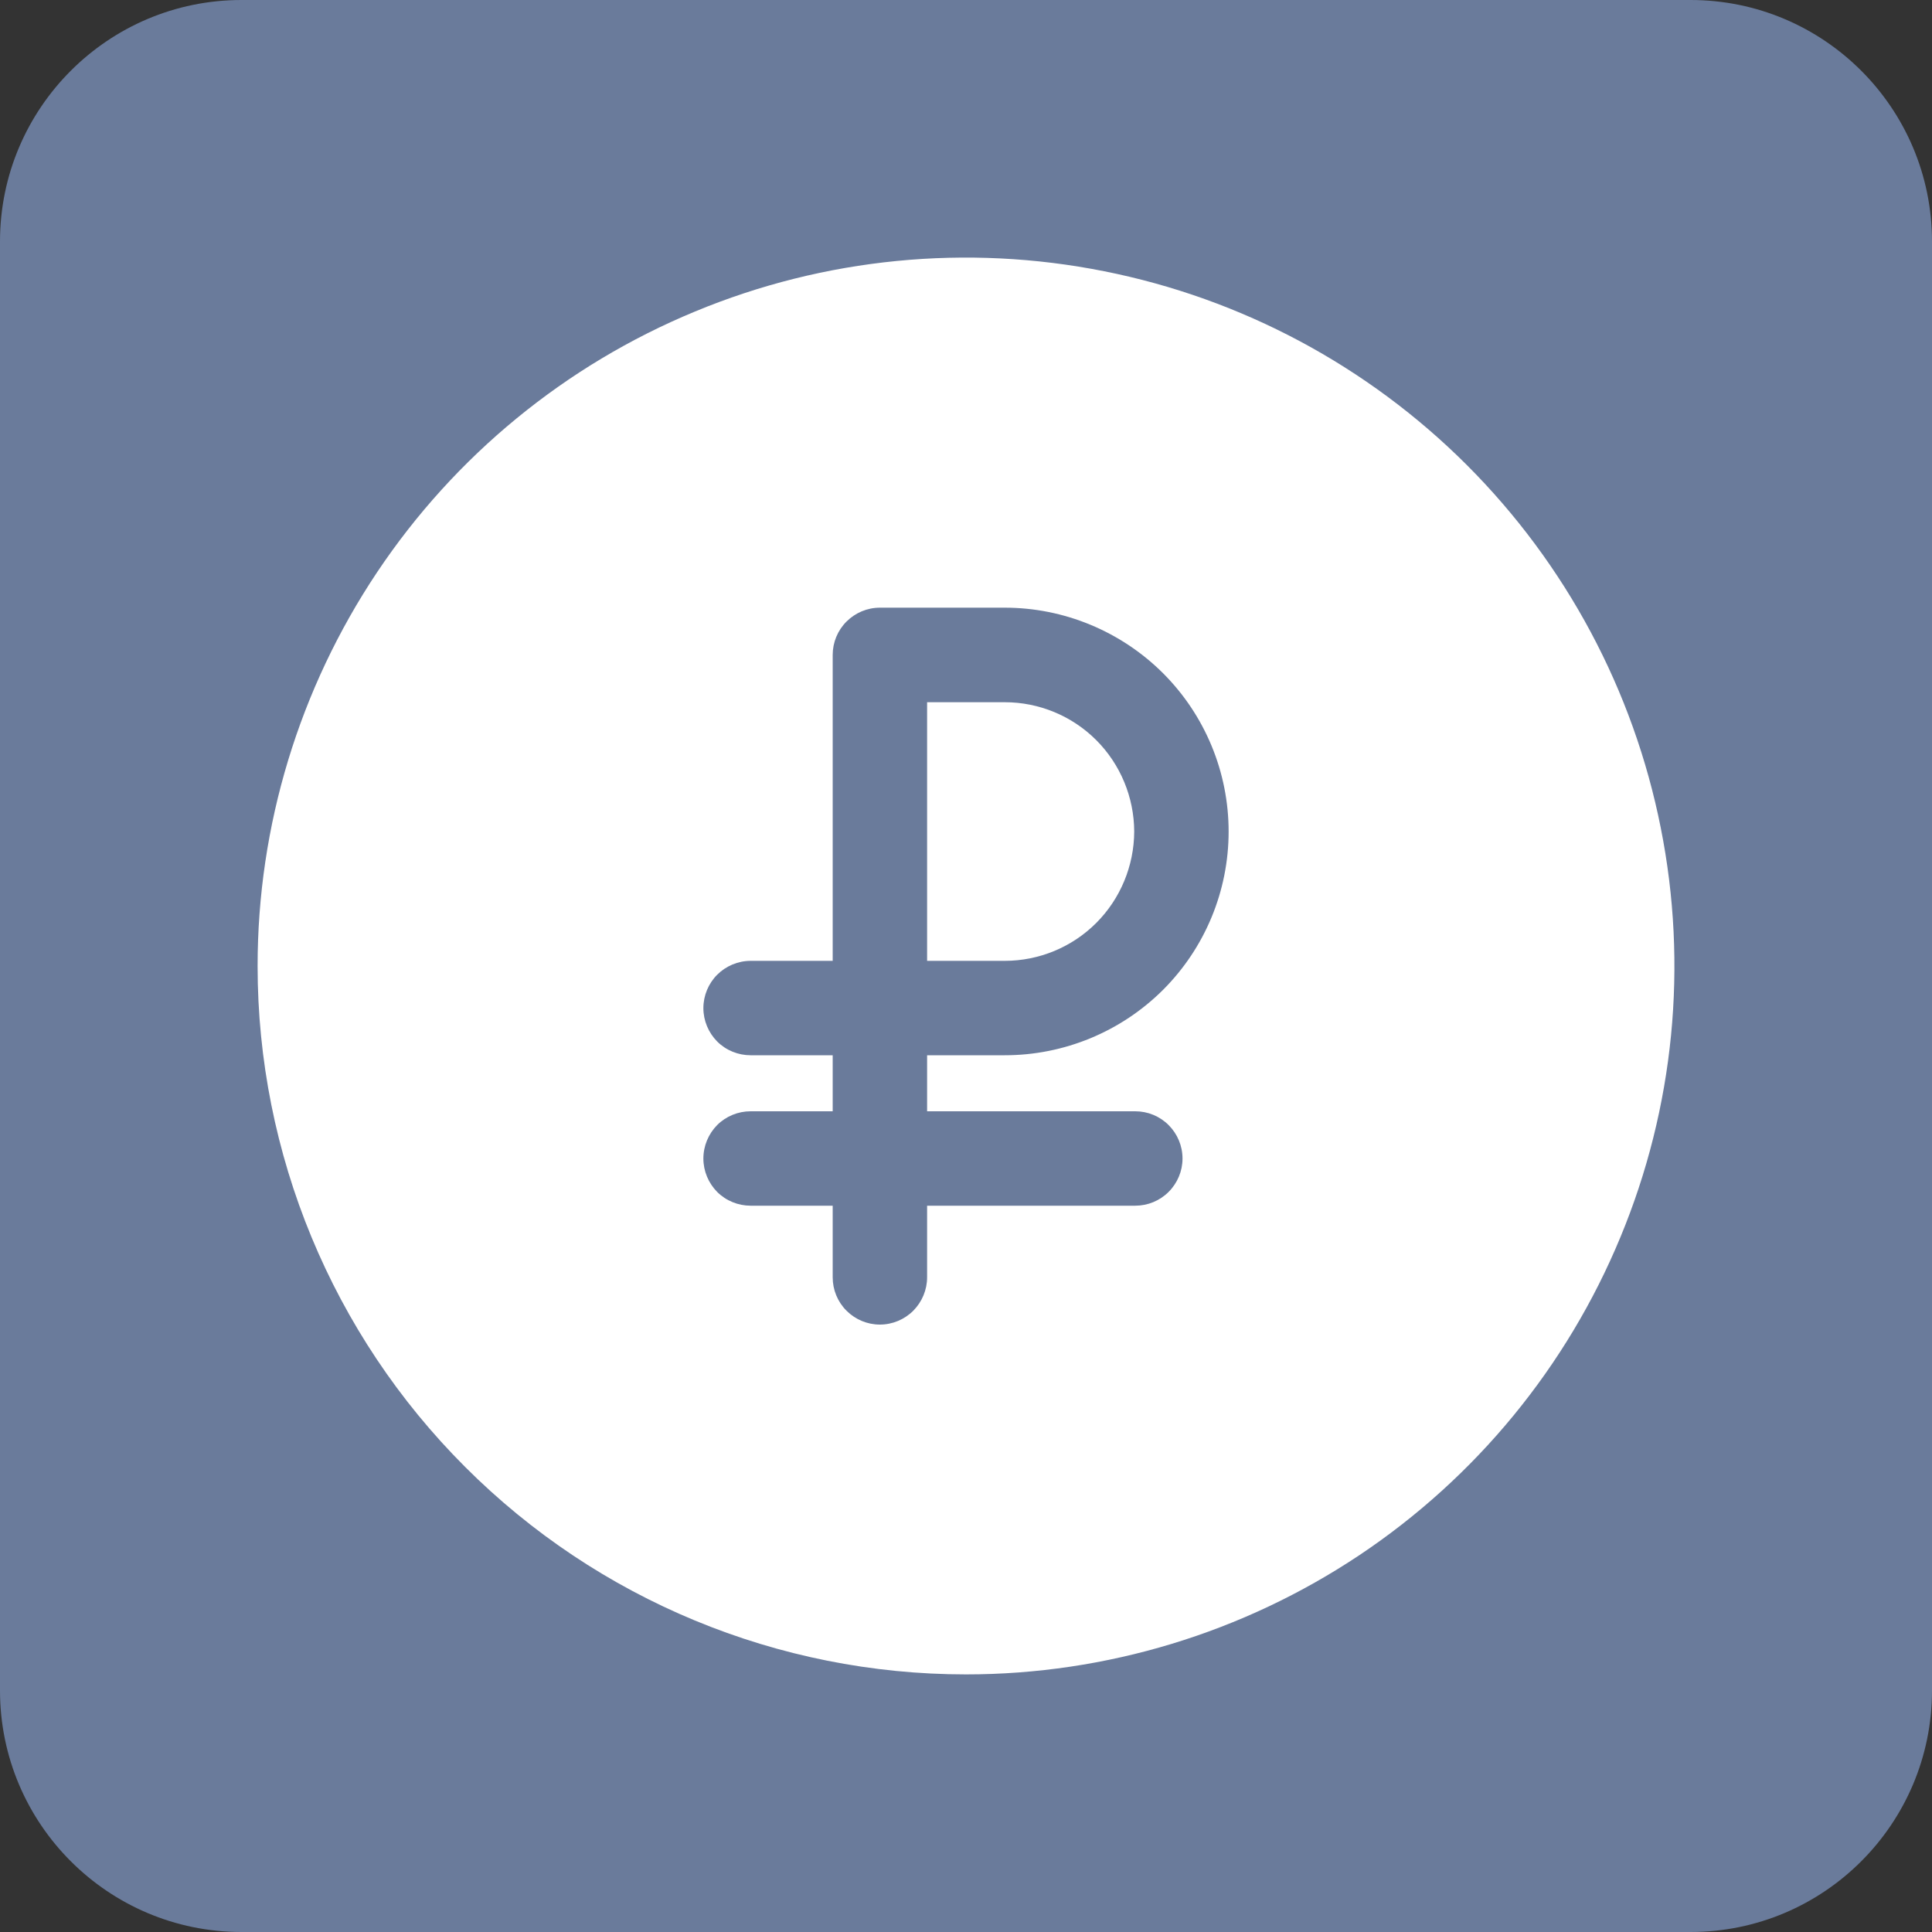 <?xml version="1.0" encoding="UTF-8"?> <svg xmlns="http://www.w3.org/2000/svg" width="15" height="15" viewBox="0 0 15 15" fill="none"><rect x="0" y="0" width="15" height="15" fill="#333333" stroke="none"/> <path d="M0 1.875C0 0.84 0.84 0 1.875 0H13.125C14.161 0 15 0.84 15 1.875V13.125C15 14.16 14.161 15 13.125 15H1.875C0.84 15 0 14.16 0 13.125V1.875Z" fill="#6A7B9B"></path> <path d="M7.5 13C8.588 13 9.651 12.677 10.556 12.073C11.46 11.469 12.165 10.61 12.581 9.605C12.998 8.6 13.107 7.494 12.894 6.427C12.682 5.36 12.158 4.38 11.389 3.611C10.62 2.842 9.64 2.318 8.573 2.106C7.506 1.893 6.4 2.002 5.395 2.419C4.39 2.835 3.531 3.54 2.927 4.444C2.323 5.349 2 6.412 2 7.5C2 8.959 2.579 10.358 3.611 11.389C4.642 12.421 6.041 13 7.5 13ZM5.828 8.193C5.731 8.193 5.637 8.155 5.568 8.086C5.5 8.017 5.461 7.924 5.461 7.827C5.461 7.73 5.5 7.636 5.568 7.568C5.637 7.499 5.731 7.46 5.828 7.46H6.465V5.085C6.465 4.988 6.503 4.895 6.572 4.826C6.641 4.757 6.734 4.718 6.831 4.718H7.801C8.262 4.718 8.704 4.902 9.03 5.227C9.356 5.553 9.539 5.995 9.539 6.456C9.539 6.917 9.356 7.359 9.03 7.685C8.704 8.01 8.262 8.193 7.801 8.193H7.198V8.628H8.814C8.911 8.628 9.004 8.666 9.073 8.735C9.142 8.804 9.181 8.897 9.181 8.995C9.181 9.092 9.142 9.185 9.073 9.254C9.004 9.323 8.911 9.361 8.814 9.361H7.198V9.917C7.198 10.014 7.159 10.107 7.091 10.176C7.022 10.245 6.929 10.284 6.831 10.284C6.734 10.284 6.641 10.245 6.572 10.176C6.503 10.107 6.465 10.014 6.465 9.917V9.361H5.828C5.731 9.361 5.637 9.323 5.568 9.254C5.5 9.185 5.461 9.092 5.461 8.995C5.461 8.897 5.5 8.804 5.568 8.735C5.637 8.666 5.731 8.628 5.828 8.628H6.465V8.193H5.828Z" fill="white"></path> <path d="M8.806 6.456C8.805 6.19 8.699 5.934 8.511 5.746C8.323 5.558 8.067 5.452 7.801 5.452H7.198V7.46H7.801C8.067 7.46 8.323 7.354 8.511 7.166C8.699 6.978 8.805 6.722 8.806 6.456Z" fill="white"></path> </svg> 